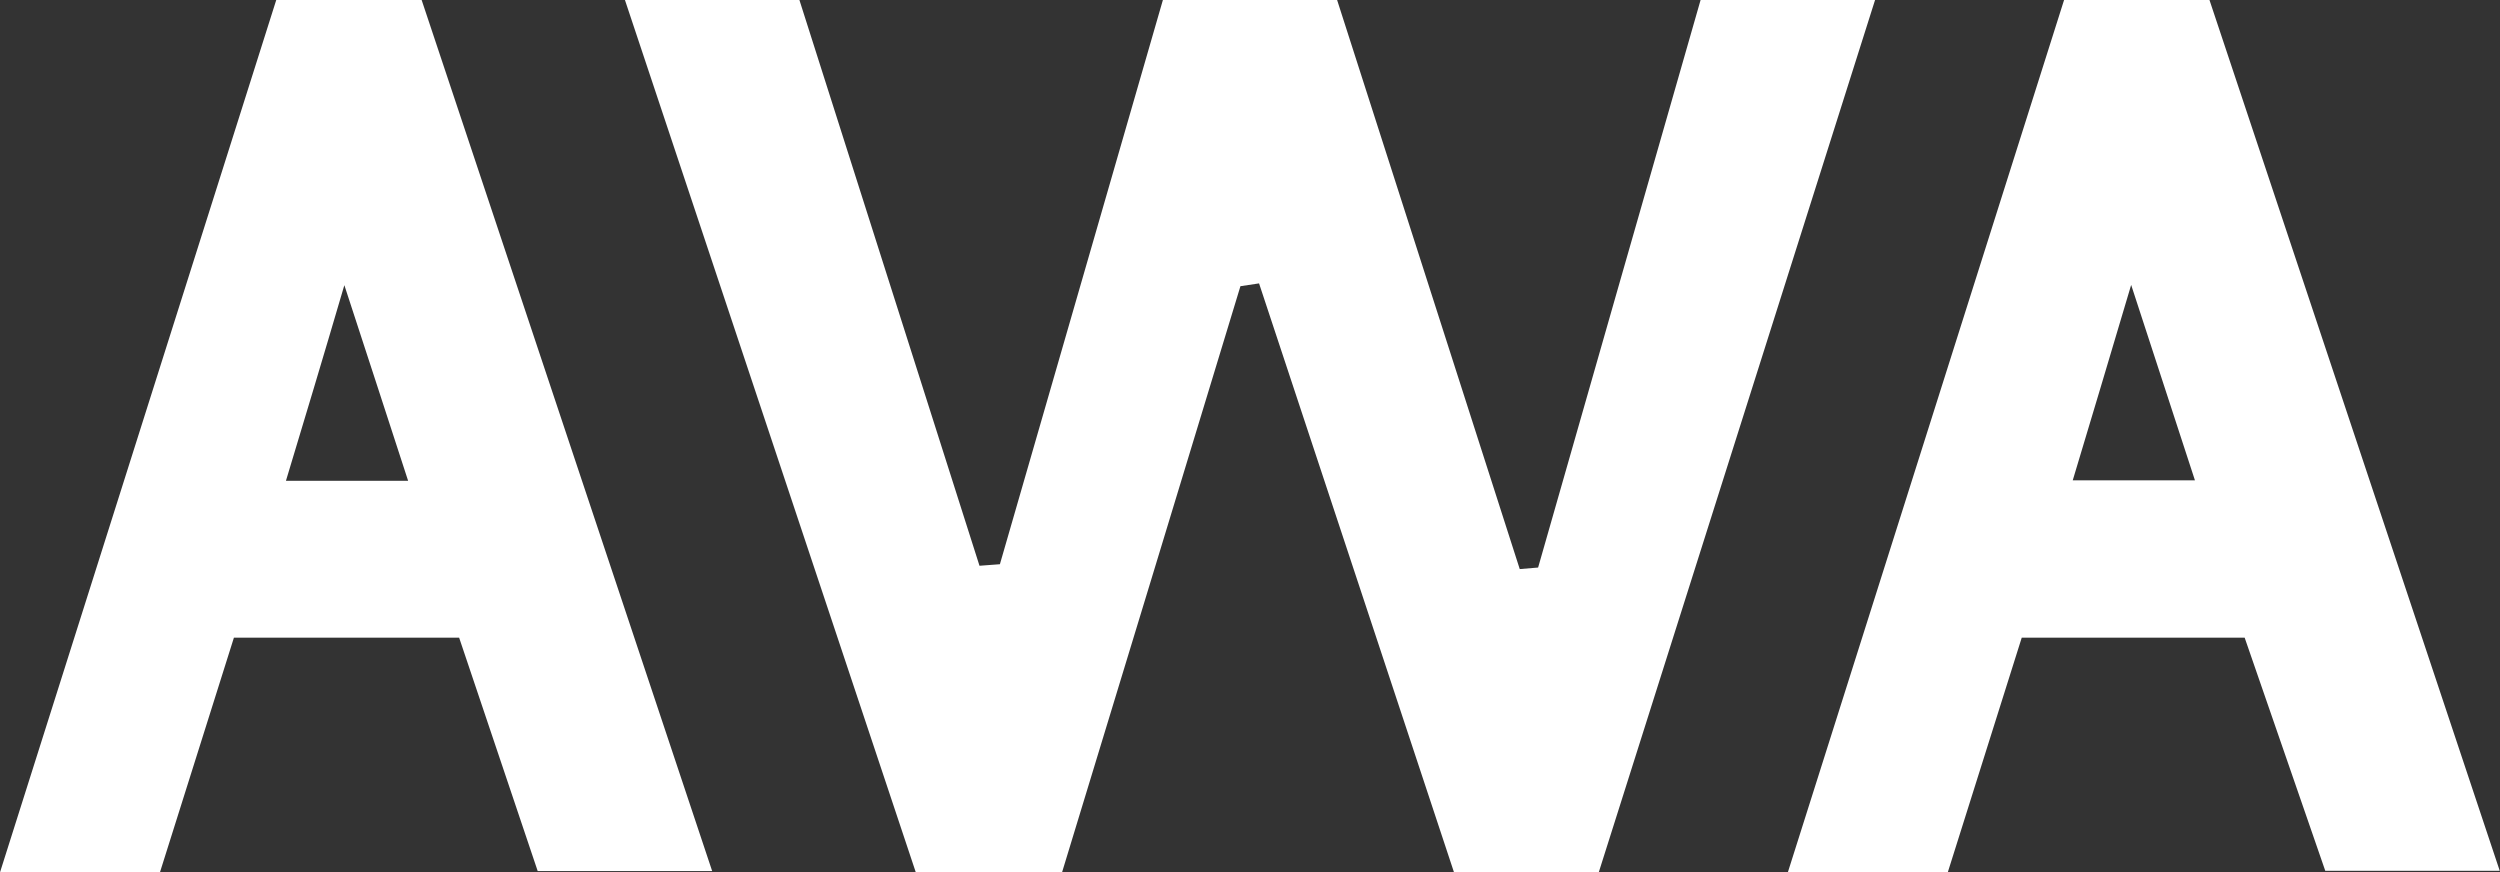 <svg id="Layer_1" data-name="Layer 1" xmlns="http://www.w3.org/2000/svg" viewBox="0 0 98.01 34.2"><rect x="0" y="0" width="98.01" height="34.2" fill="#333333" stroke="none"/><defs><style>.cls-1{fill:#fff;fill-rule:evenodd;}</style></defs><g id="default---square-logos"><g id="awa"><g id="Page-1"><path id="Fill-1" class="cls-1" d="M42.6,67.19H36.9L25.5,33h6.84L39.4,55.18l.8-.06L46.59,33h6.83l7.16,22.31.72-.06Q64.48,44.12,67.67,33h6.84L63.68,67.19H58q-3.82-11.53-7.64-23.08l-.73.11q-3.49,11.49-7,23" transform="translate(-1 -33)"/><path id="Fill-3" class="cls-1" d="M87.05,51.83c-.84-2.58-1.56-4.79-2.5-7.66-.88,2.95-1.54,5.18-2.29,7.66ZM81.92,33h5.7L99,67.14l-6.84,0L89,58H80.26l-2.9,9.2H71.09Z" transform="translate(-1 -33)"/><path id="Fill-6" class="cls-1" d="M17,51.85c-.84-2.59-1.56-4.79-2.5-7.67-.88,3-1.54,5.18-2.29,7.67ZM11.83,33h5.7L28.92,67.15l-6.84,0L19,58H10.17l-2.9,9.2H1Z" transform="translate(-1 -33)"/></g></g></g></svg>